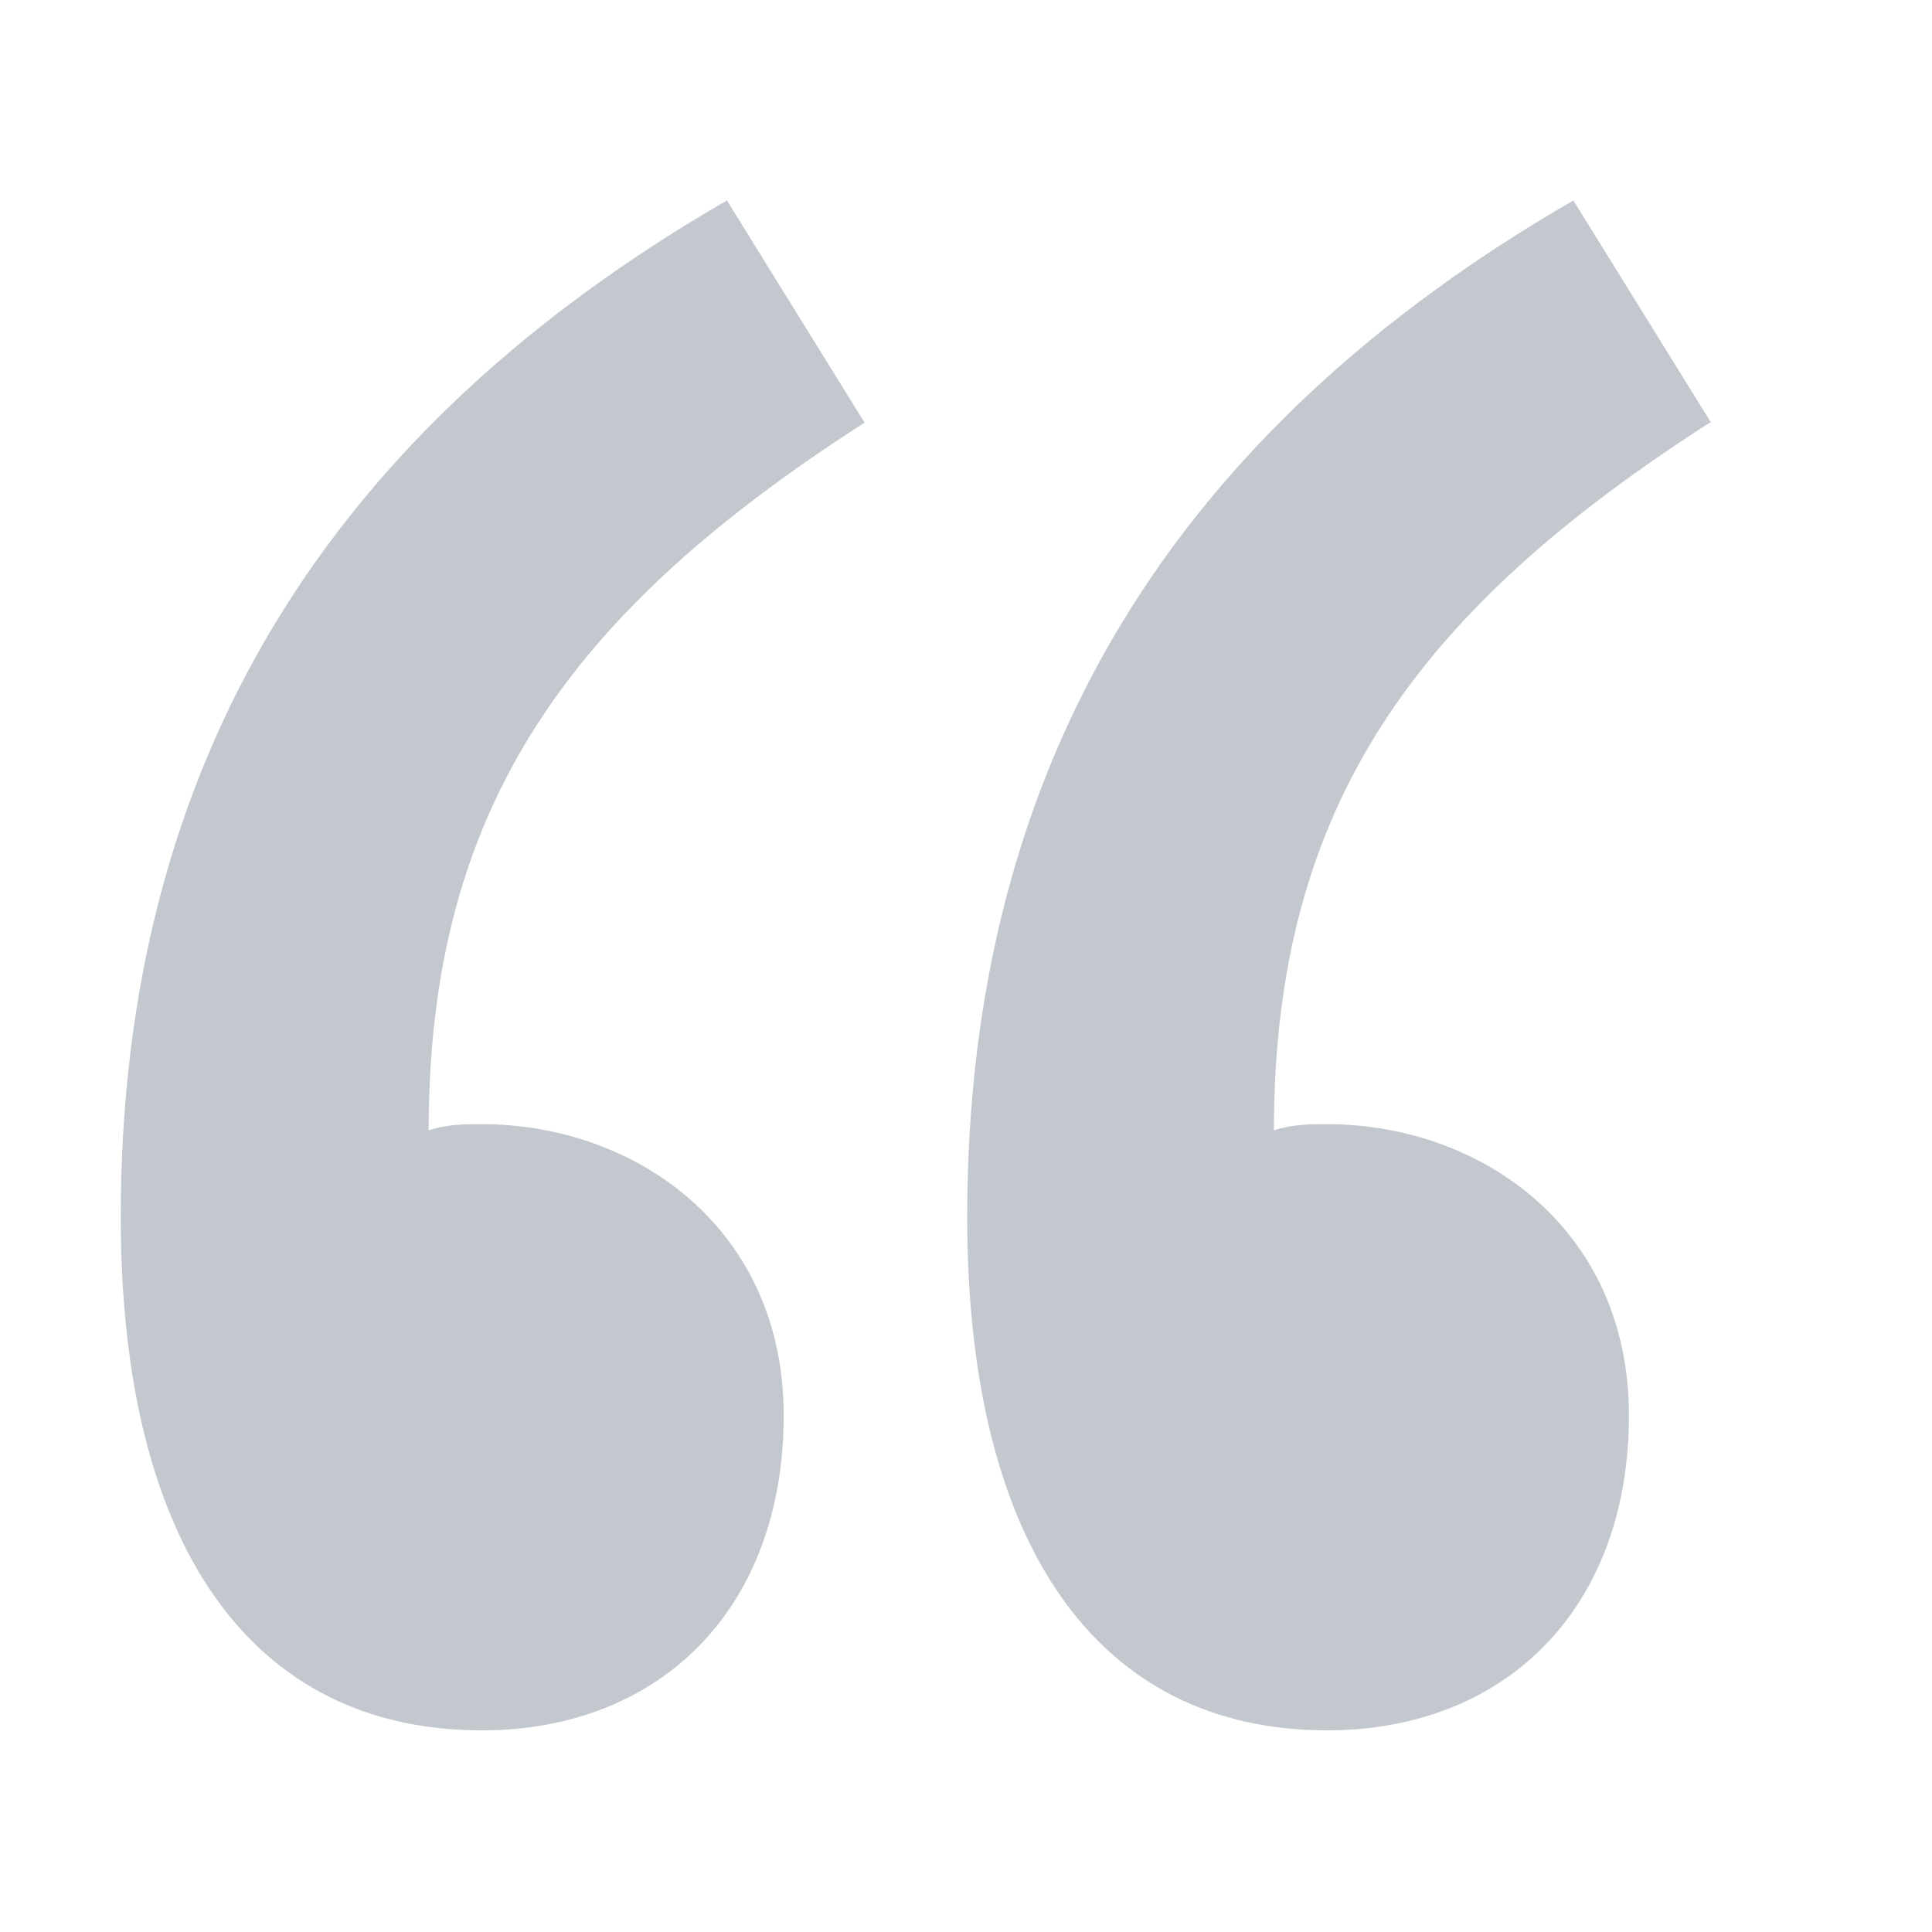<svg width="40" height="40" viewBox="0 0 40 40" fill="none" xmlns="http://www.w3.org/2000/svg">
<path fill-rule="evenodd" clip-rule="evenodd" d="M17.9 8.75C11.825 12.65 8.875 16.675 8.875 23.4C9.275 23.275 9.625 23.275 9.975 23.275C13.15 23.275 16.225 25.425 16.225 29.3C16.225 33.325 13.65 35.825 9.975 35.825C5.225 35.825 2.5 32.025 2.5 25.2C2.5 15.7 6.875 8.875 15.05 4.15L17.9 8.75ZM35.4 8.75C29.325 12.65 26.375 16.675 26.375 23.4C26.775 23.275 27.125 23.275 27.475 23.275C30.65 23.275 33.725 25.425 33.725 29.3C33.725 33.325 31.15 35.825 27.475 35.825C22.75 35.825 20.025 32.025 20.025 25.2C20.025 15.7 24.4 8.875 32.575 4.15L35.425 8.75H35.4Z" fill="#C3C7CE"/>
</svg>
